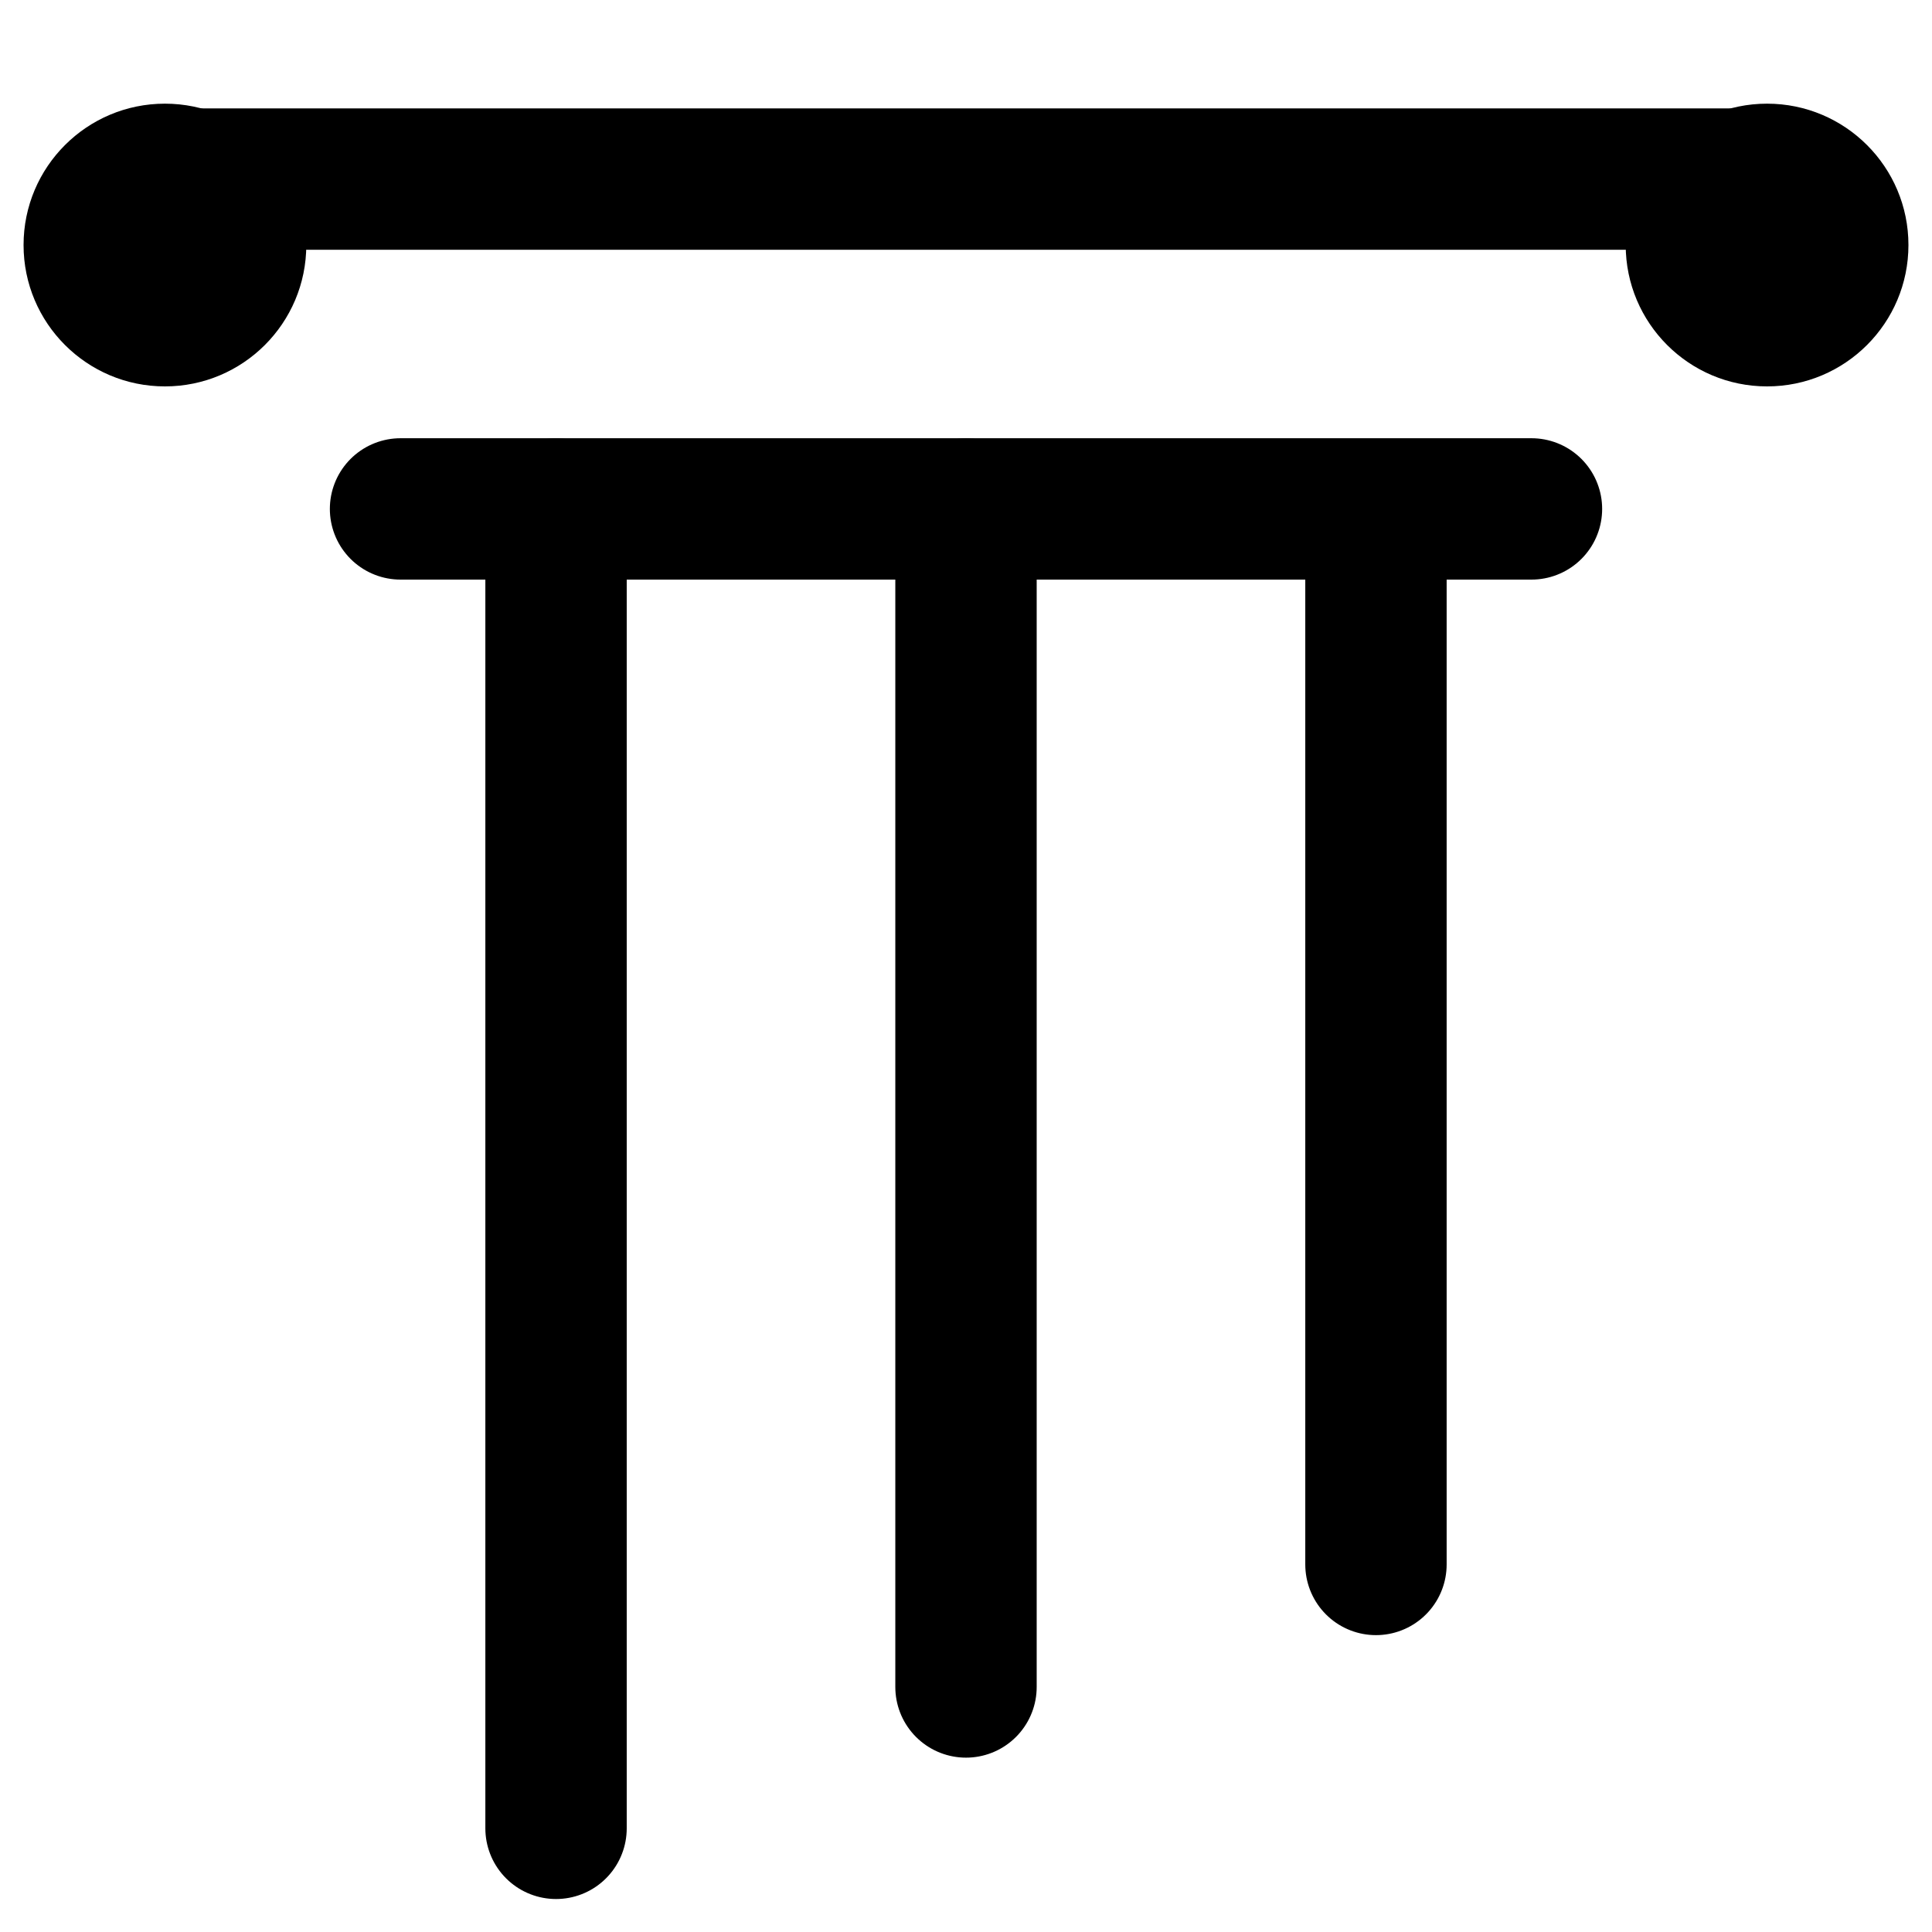 <svg enable-background="new 0 0 41 41" viewBox="0 0 41 41" xmlns="http://www.w3.org/2000/svg"><g fill="none" stroke="#000" stroke-linecap="round" stroke-miterlimit="10" stroke-width="3"><path d="m11.8 38.8v-28"/><path d="m20.5 35.8v-25"/><path d="m29.2 33.2v-22"/><path d="m32.5 10.8h-24"/><path d="m3.5 3.8h34"/></g><circle cx="3.5" cy="5.2" r="3"/><circle cx="37.5" cy="5.2" r="3"/></svg>